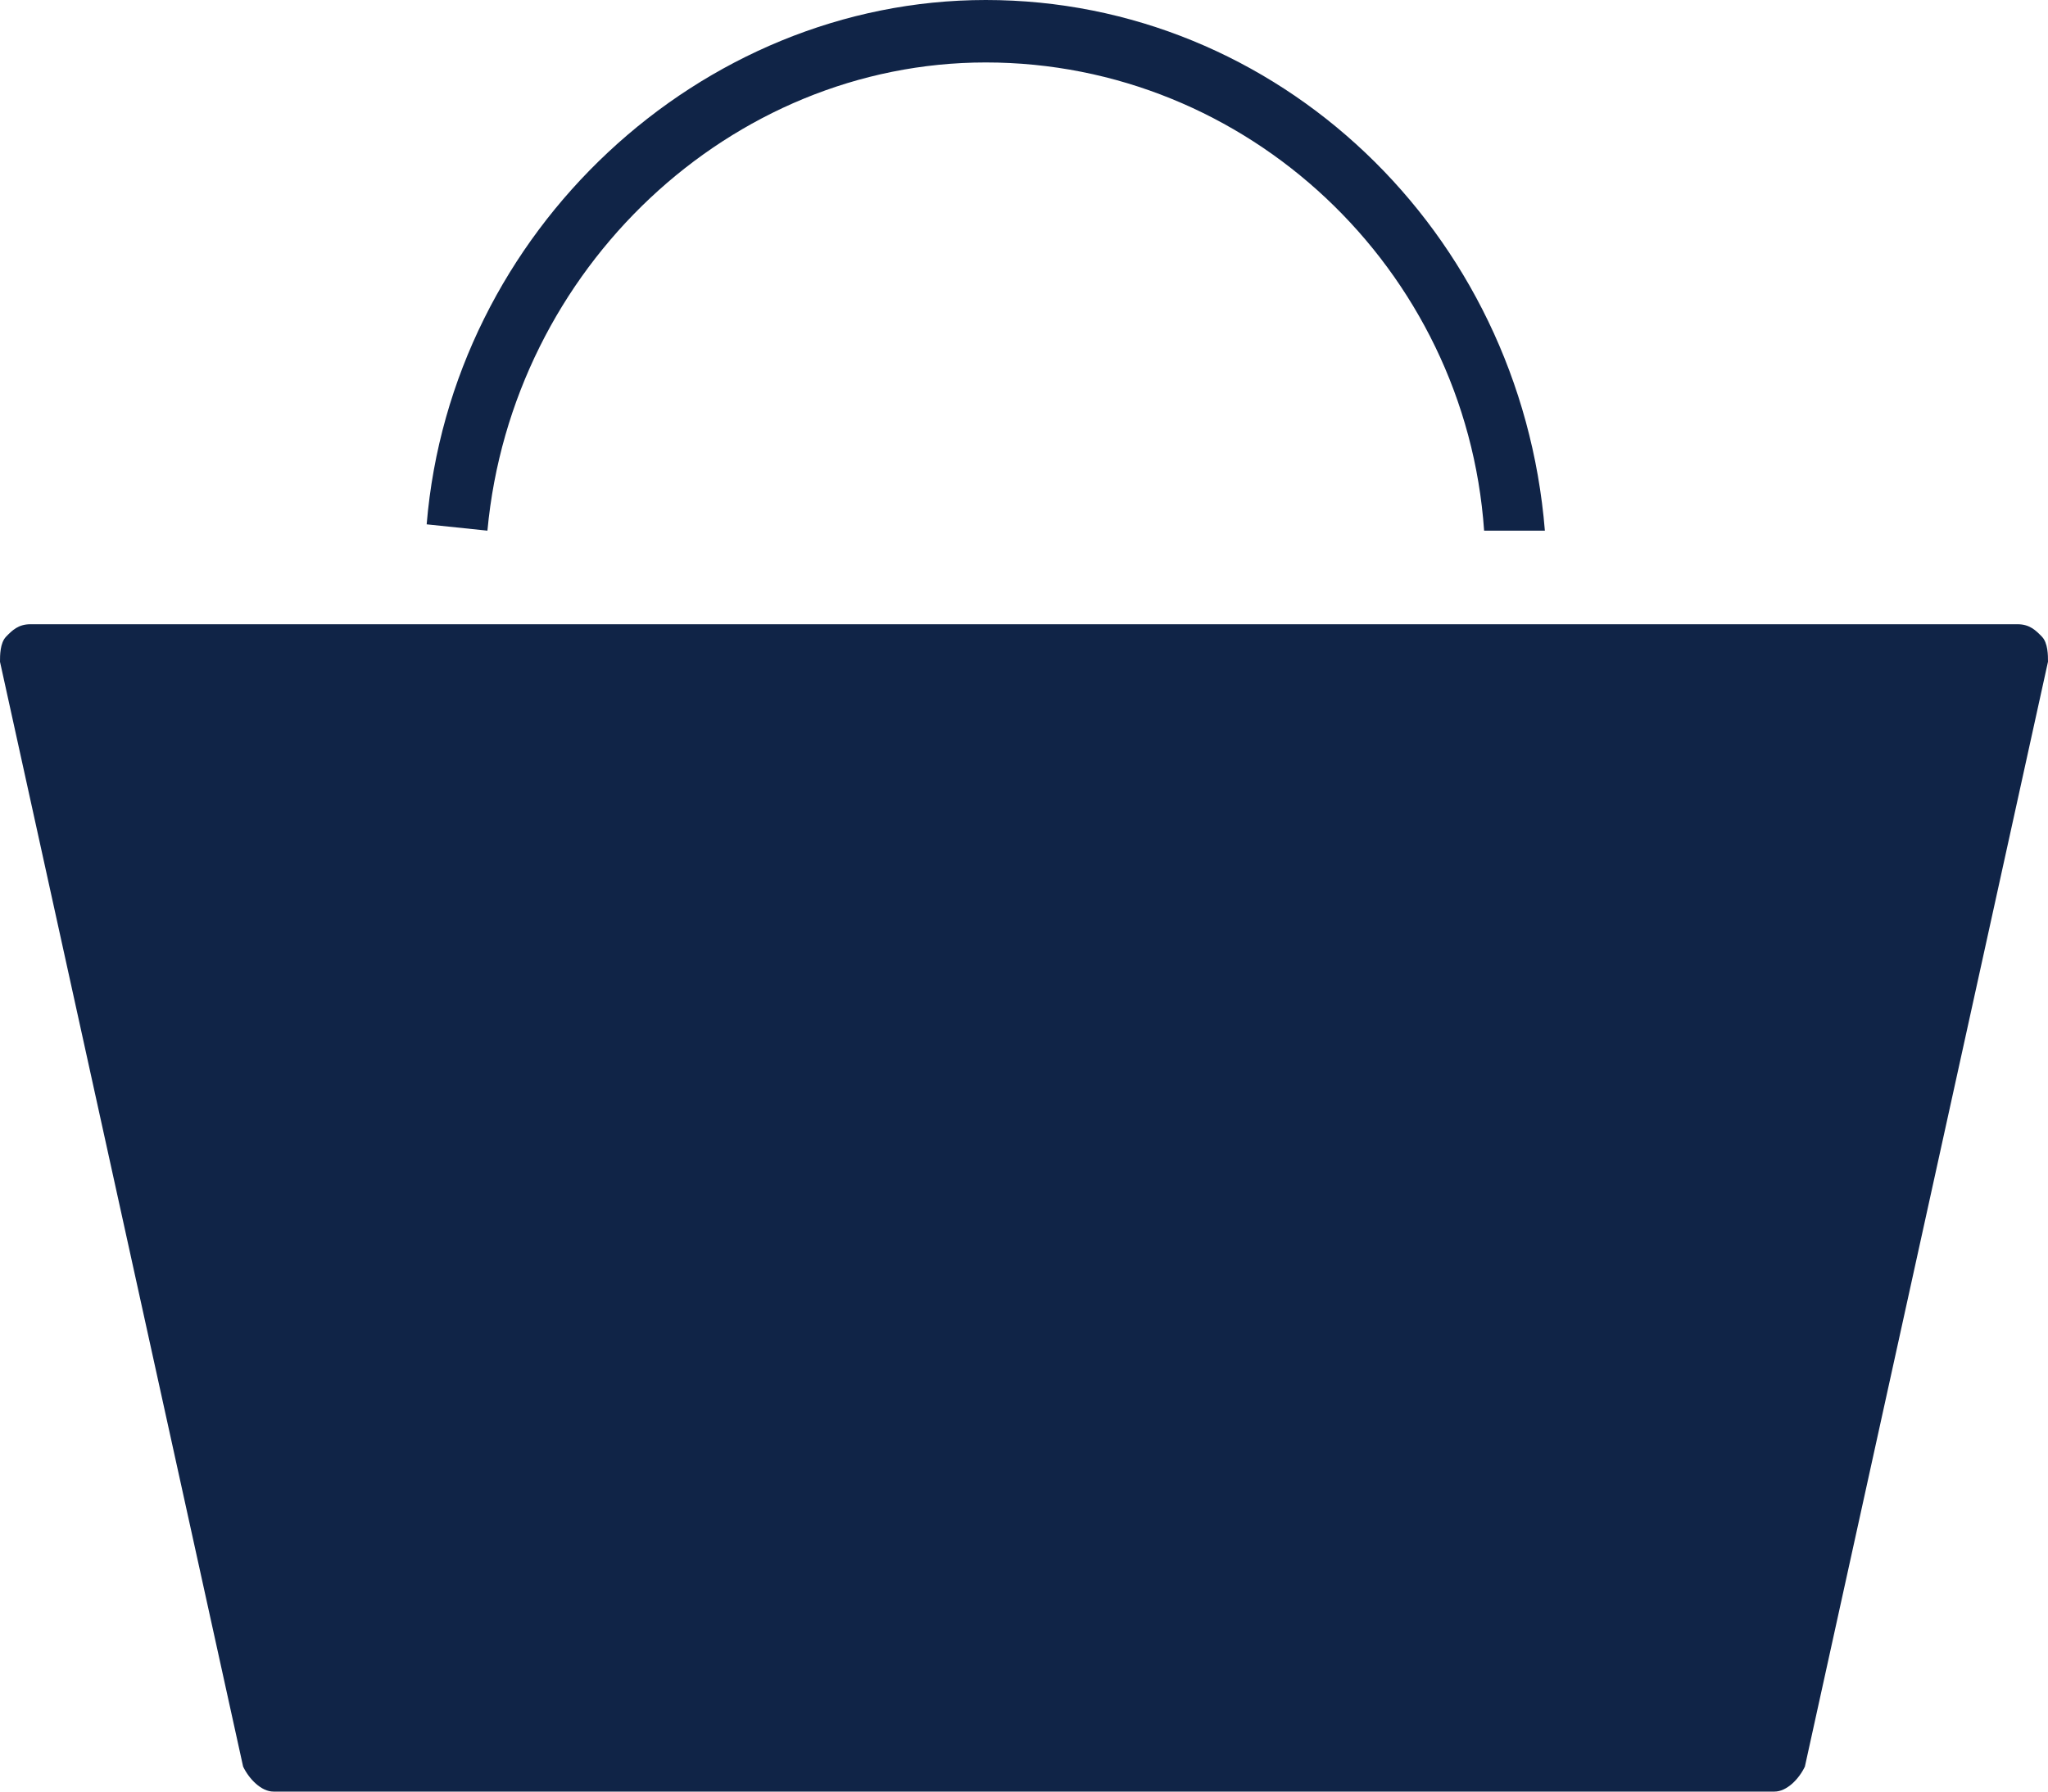 <svg xmlns="http://www.w3.org/2000/svg" width="24" height="21" fill="none" viewBox="0 0 24 21"><path fill="#102447" d="M20.795 21H3.205c-.143 0-.285-.146-.356-.293L0 7.757c0-.074 0-.22.071-.294.071-.073.143-.146.285-.146h23.288c.142 0 .214.073.285.146.071.074.071.22.071.293l-2.849 12.951c-.07.147-.213.293-.356.293ZM17.392 6.22c-.214-3.074-2.778-5.488-5.84-5.488-2.991 0-5.555 2.414-5.84 5.488L5 6.146C5.285 2.707 8.205 0 11.552 0c3.418 0 6.267 2.707 6.552 6.22h-.712Z"/></svg>